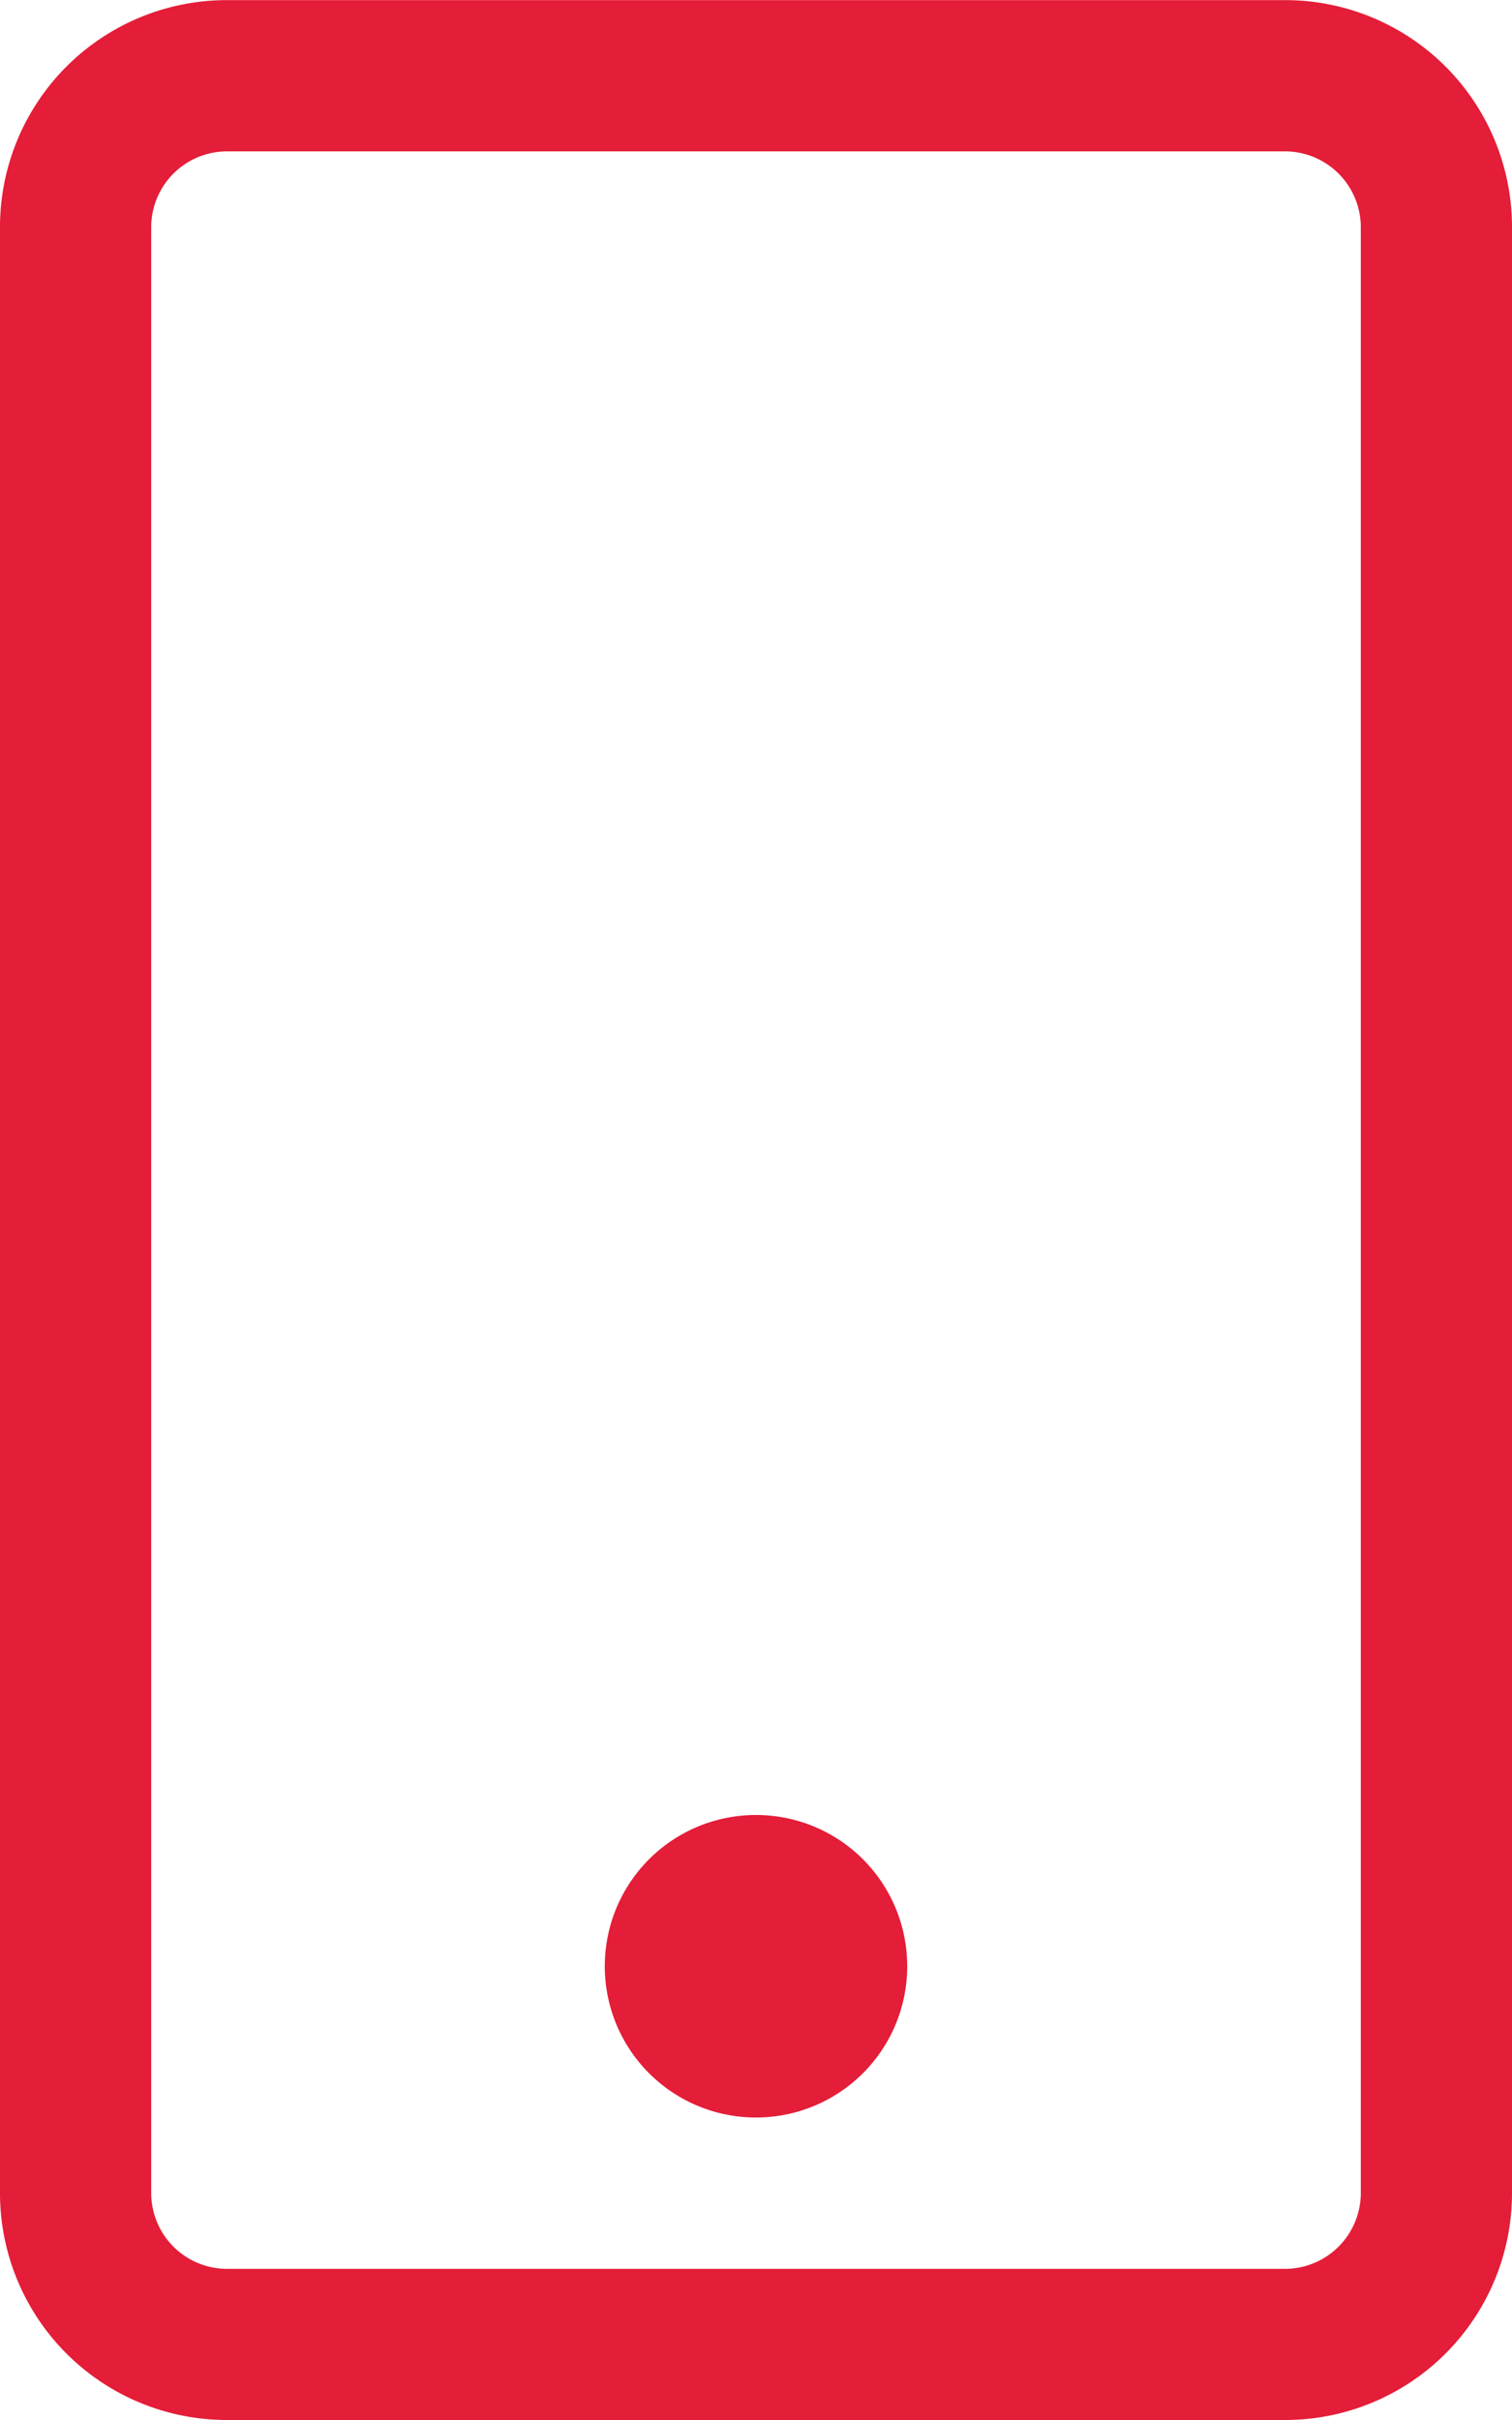 <svg xmlns="http://www.w3.org/2000/svg" width="13.75" height="22"><path d="M8.25 17.875A1.374 1.374 0 006.875 16.5 1.374 1.374 0 005.5 17.875a1.374 1.374 0 001.375 1.375 1.374 1.374 0 001.375-1.375zm5.5-15.812A2.063 2.063 0 0011.688.001H2.063A2.063 2.063 0 000 2.063v17.875A2.063 2.063 0 002.063 22h9.625a2.063 2.063 0 002.062-2.062zm-1.375 0v17.875a.69.69 0 01-.687.688H2.063a.69.69 0 01-.688-.688V2.063a.69.69 0 01.688-.687h9.625a.69.69 0 01.687.687z" fill="#e41d38"/></svg>